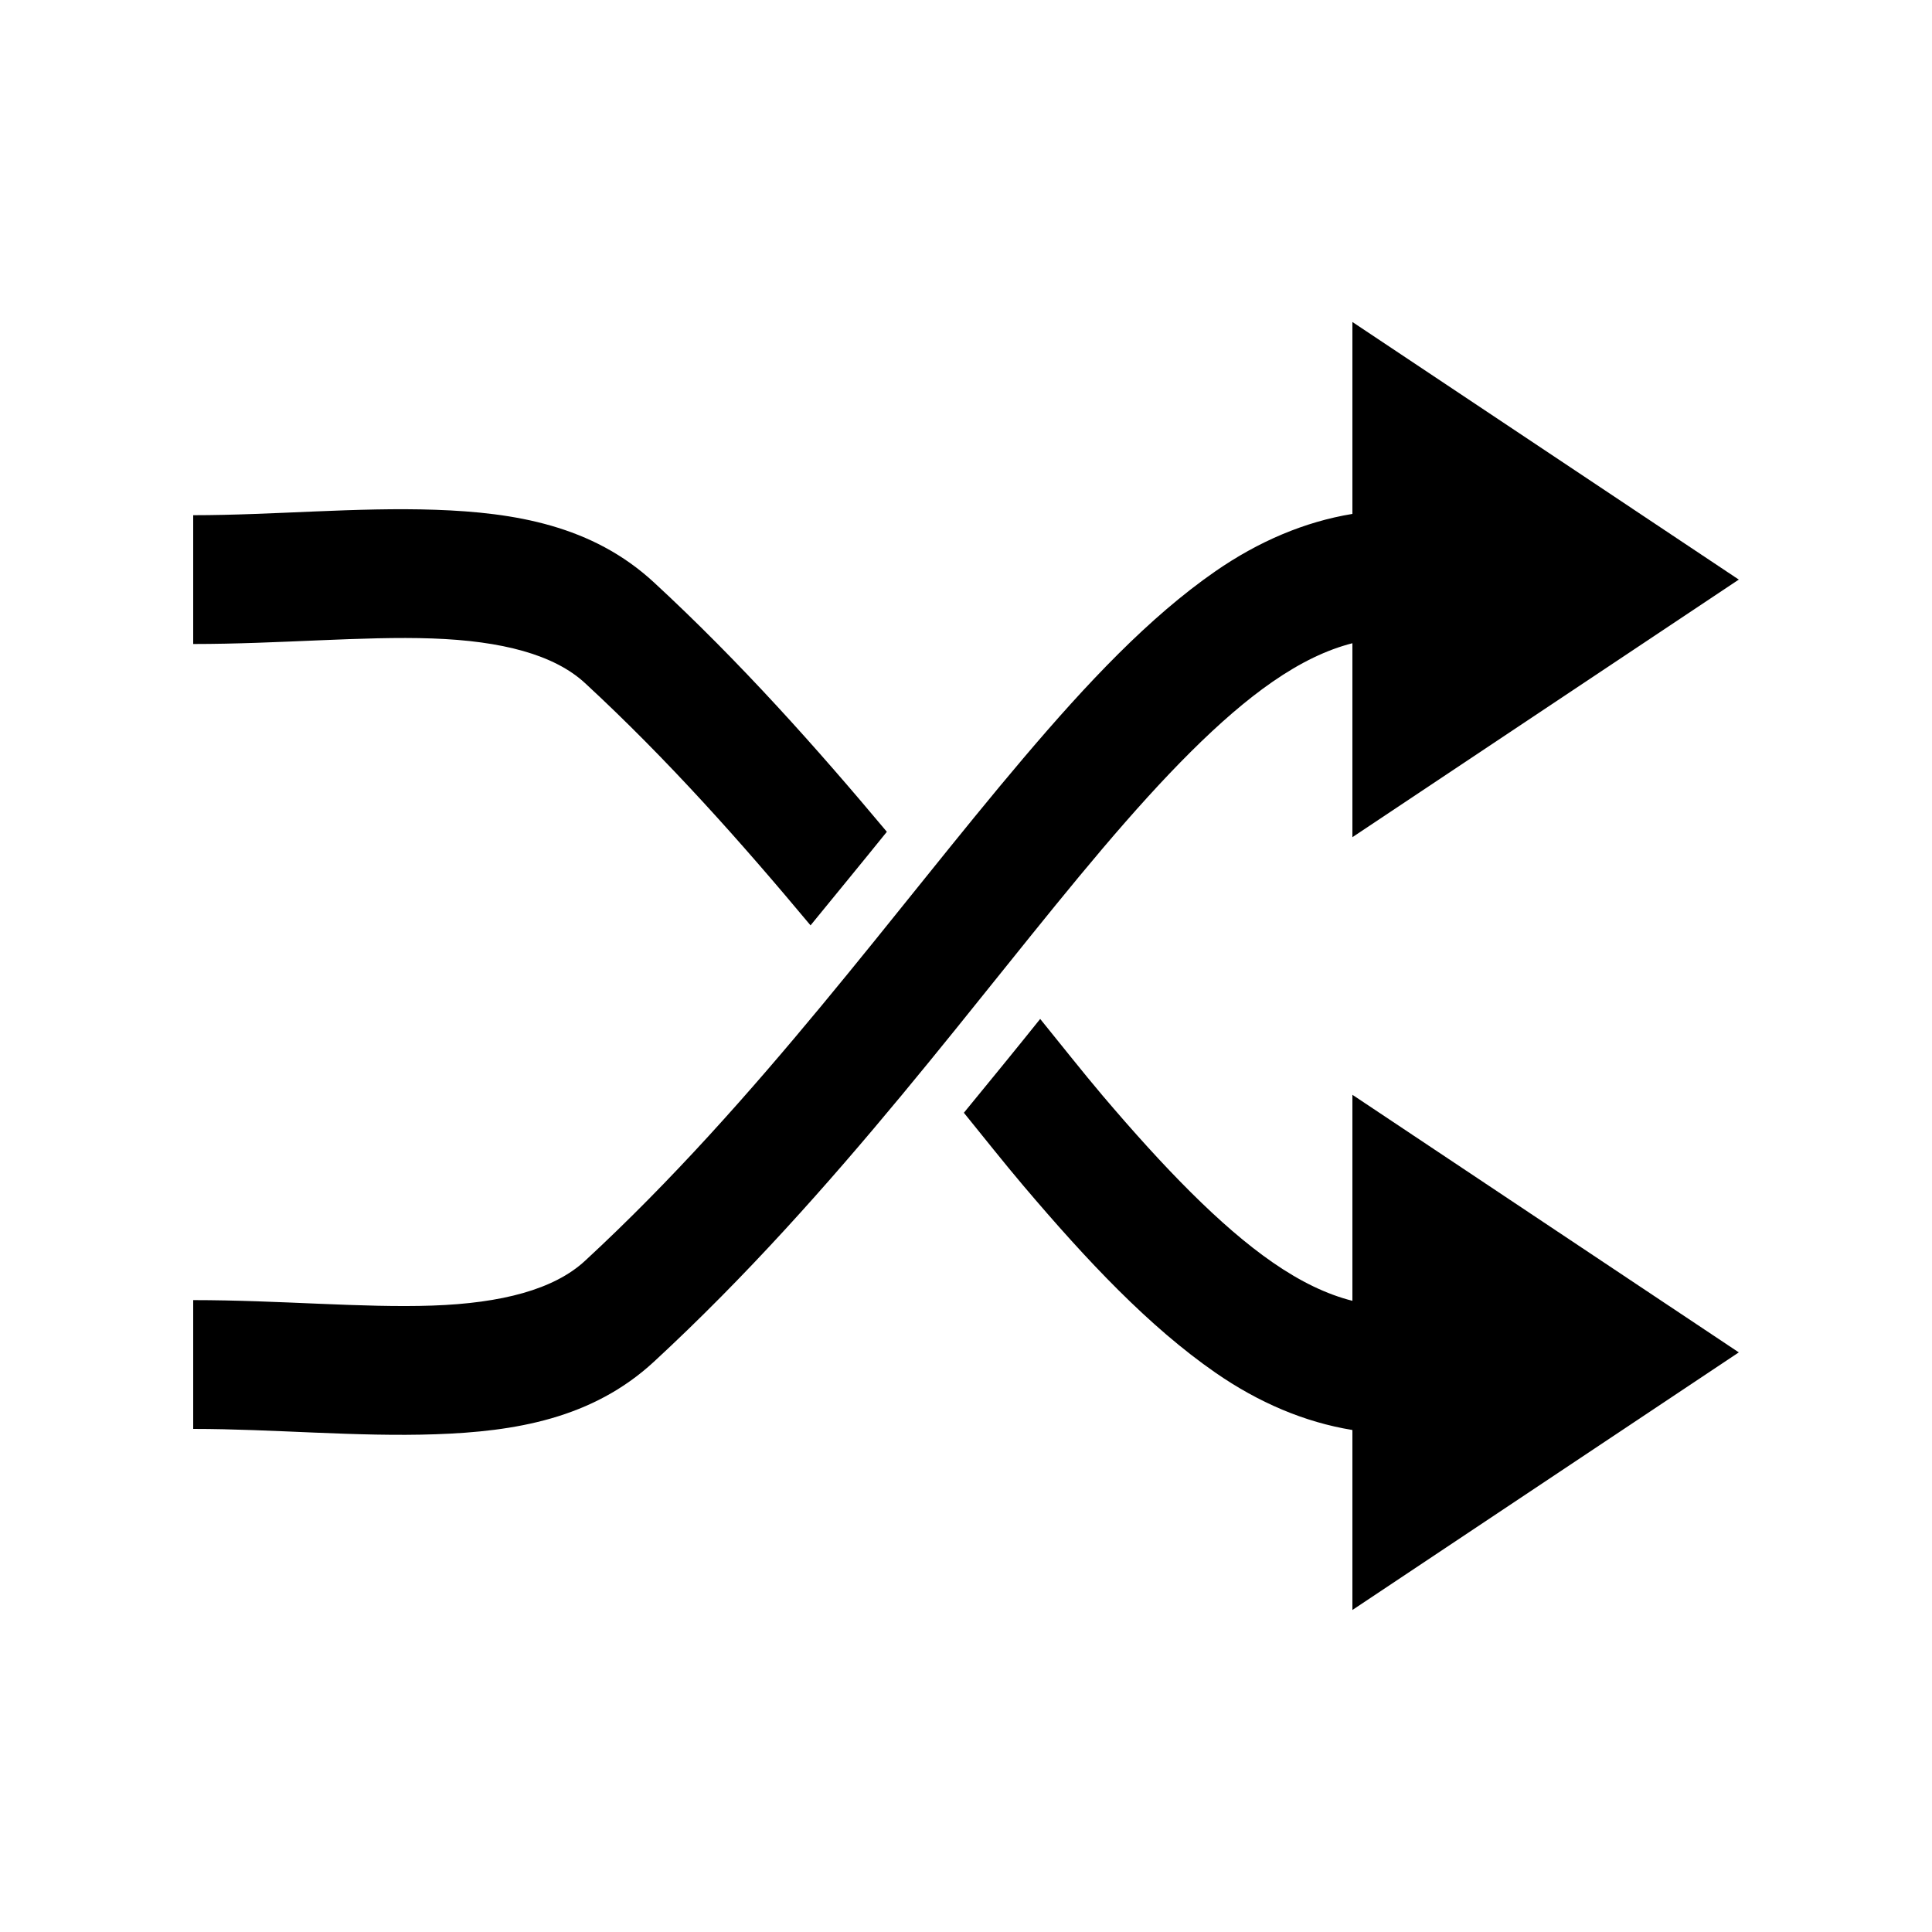 <?xml version="1.0" encoding="UTF-8" standalone="no"?>



<svg 
   xmlns:dc="http://purl.org/dc/elements/1.1/"
   xmlns:cc="http://creativecommons.org/ns#"
   xmlns:rdf="http://www.w3.org/1999/02/22-rdf-syntax-ns#"
   xmlns:svg="http://www.w3.org/2000/svg"
   xmlns="http://www.w3.org/2000/svg"
   xmlns:sodipodi="http://sodipodi.sourceforge.net/DTD/sodipodi-0.dtd"
   xmlns:inkscape="http://www.inkscape.org/namespaces/inkscape"
   width="30"
   height="30"
   viewBox="0 0 30 30"
   version="1.1"
   id="svg822"
   inkscape:version="0.92.4 (f8dce91, 2019-08-02)"
   sodipodi:docname="shuffle.svg">
  <defs
     id="defs816">
    <inkscape:path-effect
       effect="copy_rotate"
       starting_point="17,304.062"
       origin="15,304.062"
       id="path-effect1009"
       is_visible="true"
       copies_to_360="true"
       fuse_paths="false"
       starting_angle="0"
       rotation_angle="60.2"
       num_copies="8" />
  </defs>
  <sodipodi:namedview
     id="base"
     pagecolor="#ffffff"
     bordercolor="#666666"
     borderopacity="1.0"
     inkscape:pageopacity="0.0"
     inkscape:pageshadow="2"
     inkscape:zoom="5.6568543"
     inkscape:cx="-35.836154"
     inkscape:cy="22.487214"
     inkscape:document-units="px"
     inkscape:current-layer="layer1"
     showgrid="true"
     units="px"
     inkscape:window-width="1366"
     inkscape:window-height="713"
     inkscape:window-x="0"
     inkscape:window-y="0"
     inkscape:window-maximized="1"
     showguides="false"
     inkscape:guide-bbox="true">
    <sodipodi:guide
       position="21.126,22.794"
       orientation="1,0"
       id="guide1575"
       inkscape:locked="false" />
    <sodipodi:guide
       position="22.682,23.285"
       orientation="1,0"
       id="guide1635"
       inkscape:locked="false" />
    <sodipodi:guide
       position="22.682,7.646"
       orientation="0,1"
       id="guide1639"
       inkscape:locked="false" />
    <sodipodi:guide
       position="18.86,18.86"
       orientation="1,0"
       id="guide1242"
       inkscape:locked="false" />
    <inkscape:grid
       type="xygrid"
       id="grid1103" />
  </sodipodi:namedview>
  <g
     inkscape:label="Layer 1"
     inkscape:groupmode="layer"
     id="layer1"
     transform="translate(0,-289.062)">
    <path
       style="color:#000000;font-style:normal;font-variant:normal;font-weight:normal;font-stretch:normal;font-size:medium;line-height:normal;font-family:sans-serif;font-variant-ligatures:normal;font-variant-position:normal;font-variant-caps:normal;font-variant-numeric:normal;font-variant-alternates:normal;font-feature-settings:normal;text-indent:0;text-align:start;text-decoration:none;text-decoration-line:none;text-decoration-style:solid;text-decoration-color:#000000;letter-spacing:normal;word-spacing:normal;text-transform:none;writing-mode:lr-tb;direction:ltr;text-orientation:mixed;dominant-baseline:auto;baseline-shift:baseline;text-anchor:start;white-space:normal;shape-padding:0;clip-rule:nonzero;display:inline;overflow:visible;visibility:visible;opacity:1;isolation:auto;mix-blend-mode:normal;color-interpolation:sRGB;color-interpolation-filters:linearRGB;solid-color:#000000;solid-opacity:1;vector-effect:none;fill:#000000;fill-opacity:1;fill-rule:nonzero;stroke:none;stroke-width:2;stroke-linecap:butt;stroke-linejoin:miter;stroke-miterlimit:4;stroke-dasharray:none;stroke-dashoffset:0;stroke-opacity:1;color-rendering:auto;image-rendering:auto;shape-rendering:auto;text-rendering:auto;enable-background:accumulate"
       d="M 21 5 L 21 7.98 C 20.256 8.102 19.54 8.409 18.875 8.869 C 17.844 9.583 16.884 10.603 15.891 11.773 C 13.904 14.115 11.783 17.085 9.084 19.578 C 8.604 20.022 7.791 20.236 6.713 20.273 C 5.634 20.311 4.341 20.188 3 20.188 L 3 22.188 C 4.244 22.188 5.54 22.314 6.766 22.271 C 7.991 22.229 9.196 22.03 10.154 21.145 C 13.028 18.49 15.216 15.421 17.119 13.178 C 18.071 12.056 18.95 11.147 19.758 10.588 C 20.197 10.284 20.602 10.09 21 9.988 L 21 13 L 27 9 L 21 5 z M 6.766 7.916 C 5.54 7.873 4.244 8 3 8 L 3 10 C 4.341 10 5.634 9.876 6.713 9.914 C 7.791 9.952 8.604 10.164 9.084 10.607 C 10.368 11.793 11.516 13.087 12.586 14.369 C 12.994 13.869 13.378 13.403 13.771 12.916 C 12.685 11.619 11.5 10.286 10.154 9.043 C 9.196 8.158 7.991 7.959 6.766 7.916 z M 16.152 15.822 C 15.758 16.314 15.397 16.754 14.967 17.279 C 15.267 17.648 15.598 18.067 15.891 18.412 C 16.884 19.583 17.844 20.602 18.875 21.316 C 19.54 21.777 20.256 22.084 21 22.205 L 21 25 L 27 21 L 21 17 L 21 20.199 C 20.602 20.098 20.197 19.904 19.758 19.6 C 18.95 19.04 18.071 18.131 17.119 17.01 C 16.824 16.662 16.463 16.205 16.152 15.822 z "
       transform="translate(0,289.062)"
       id="path818" />
  </g>
</svg>